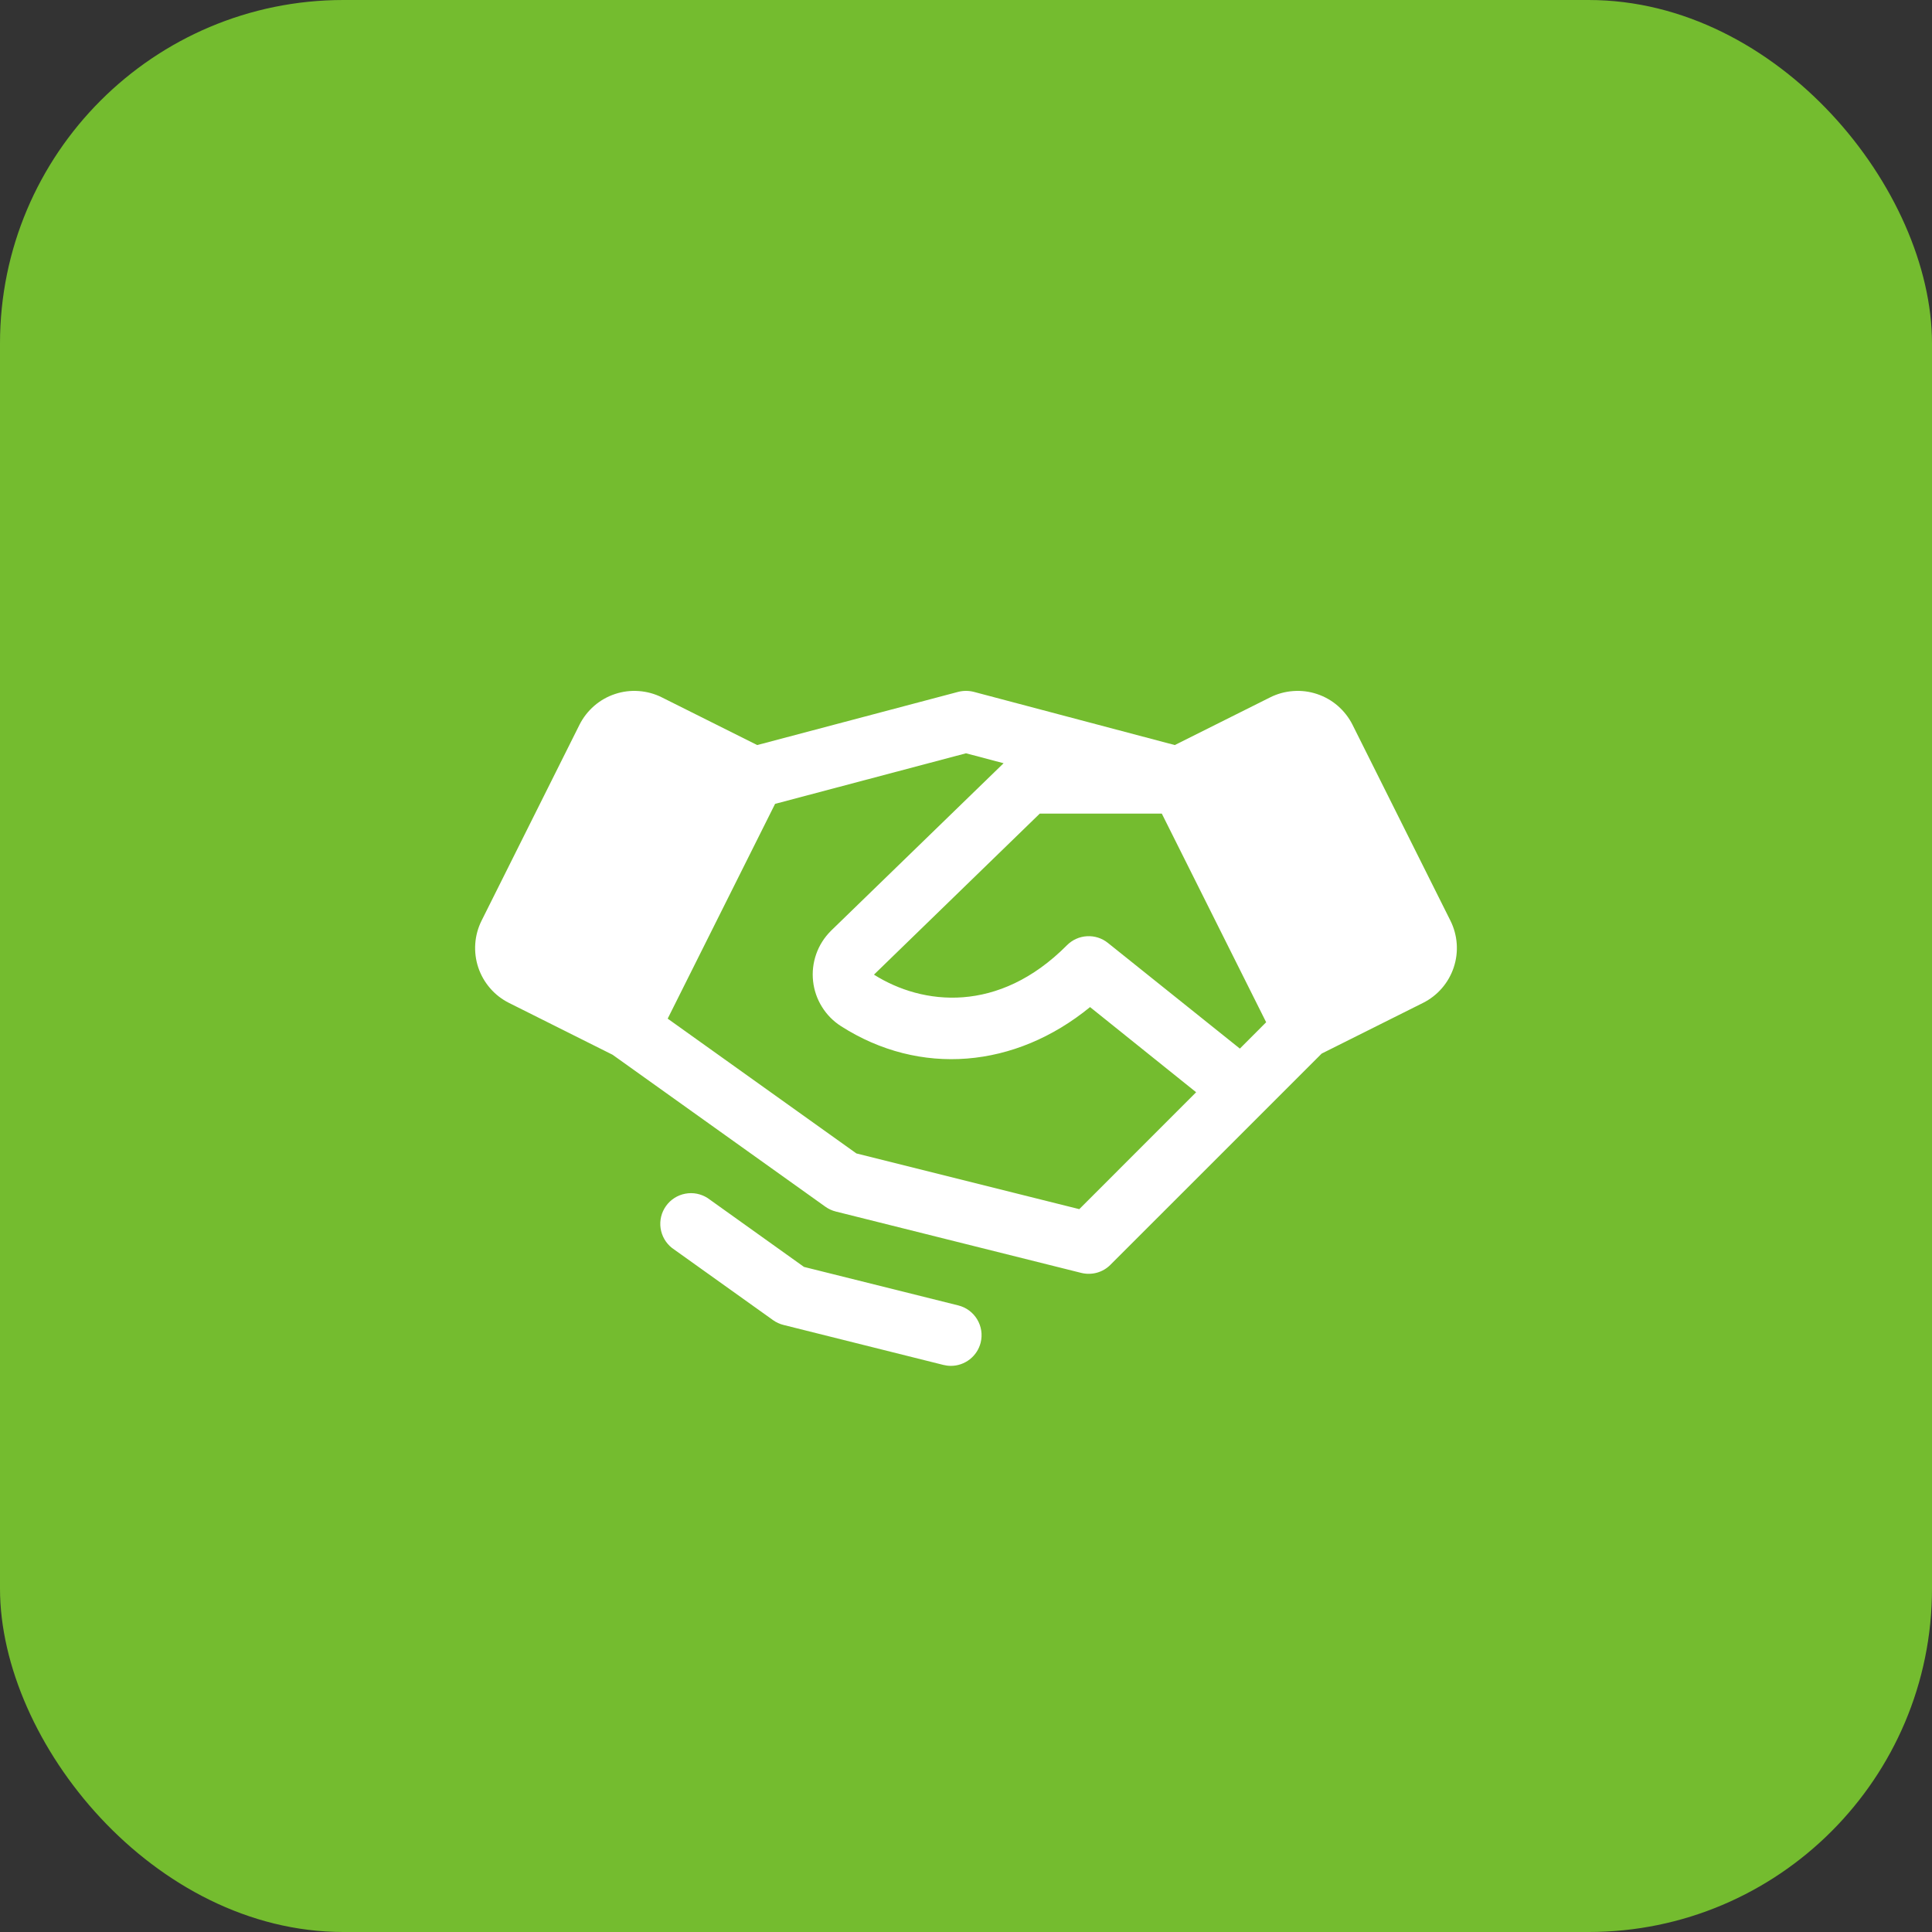 <?xml version="1.0" encoding="UTF-8"?> <svg xmlns="http://www.w3.org/2000/svg" width="61" height="61" viewBox="0 0 61 61" fill="none"><rect x="0" y="0" width="61" height="61" fill="#333333" stroke="none"/><rect width="61" height="61" rx="10.843" fill="#74BC2F"></rect><path d="M45.794 29.067L42.704 22.884C42.59 22.657 42.432 22.454 42.24 22.287C42.048 22.12 41.825 21.993 41.583 21.913C41.342 21.832 41.087 21.8 40.833 21.819C40.579 21.837 40.331 21.904 40.104 22.018L37.092 23.524L30.748 21.845C30.585 21.803 30.415 21.803 30.252 21.845L23.908 23.524L20.896 22.018C20.669 21.904 20.421 21.837 20.167 21.819C19.913 21.8 19.658 21.832 19.417 21.913C19.175 21.993 18.952 22.12 18.76 22.287C18.568 22.454 18.41 22.657 18.296 22.884L15.206 29.066C15.092 29.294 15.024 29.541 15.006 29.795C14.988 30.049 15.02 30.304 15.1 30.545C15.181 30.787 15.308 31.01 15.475 31.202C15.641 31.395 15.844 31.552 16.072 31.666L19.341 33.302L26.061 38.101C26.16 38.171 26.271 38.223 26.389 38.252L34.139 40.19C34.301 40.23 34.471 40.228 34.633 40.184C34.794 40.139 34.941 40.054 35.059 39.935L39.903 35.092L41.729 33.266L44.928 31.666C45.388 31.436 45.737 31.033 45.899 30.546C46.062 30.059 46.024 29.527 45.794 29.067ZM39.147 33.108L34.98 29.771C34.794 29.621 34.558 29.546 34.32 29.56C34.081 29.573 33.856 29.675 33.687 29.845C31.53 32.017 29.127 31.742 27.594 30.773L32.83 25.688H36.682L39.977 32.276L39.147 33.108ZM34.077 38.177L27.039 36.418L21.081 32.162L24.472 25.381L30.5 23.784L31.687 24.098L26.238 29.387L26.228 29.398C26.023 29.603 25.866 29.852 25.77 30.125C25.674 30.399 25.64 30.691 25.672 30.979C25.703 31.267 25.799 31.545 25.953 31.791C26.106 32.038 26.312 32.246 26.557 32.402C29.047 33.992 32.051 33.734 34.417 31.797L37.766 34.486L34.077 38.177ZM30.963 42.391C30.91 42.601 30.79 42.786 30.619 42.919C30.449 43.052 30.24 43.125 30.024 43.125C29.945 43.125 29.865 43.115 29.788 43.096L24.737 41.833C24.619 41.804 24.508 41.752 24.409 41.682L21.218 39.403C21.022 39.249 20.893 39.025 20.857 38.778C20.822 38.531 20.883 38.28 21.029 38.077C21.174 37.874 21.391 37.735 21.637 37.689C21.882 37.642 22.135 37.693 22.344 37.828L25.385 40.001L30.258 41.217C30.507 41.279 30.721 41.438 30.853 41.658C30.986 41.878 31.025 42.142 30.963 42.391Z" fill="white"></path></svg> 